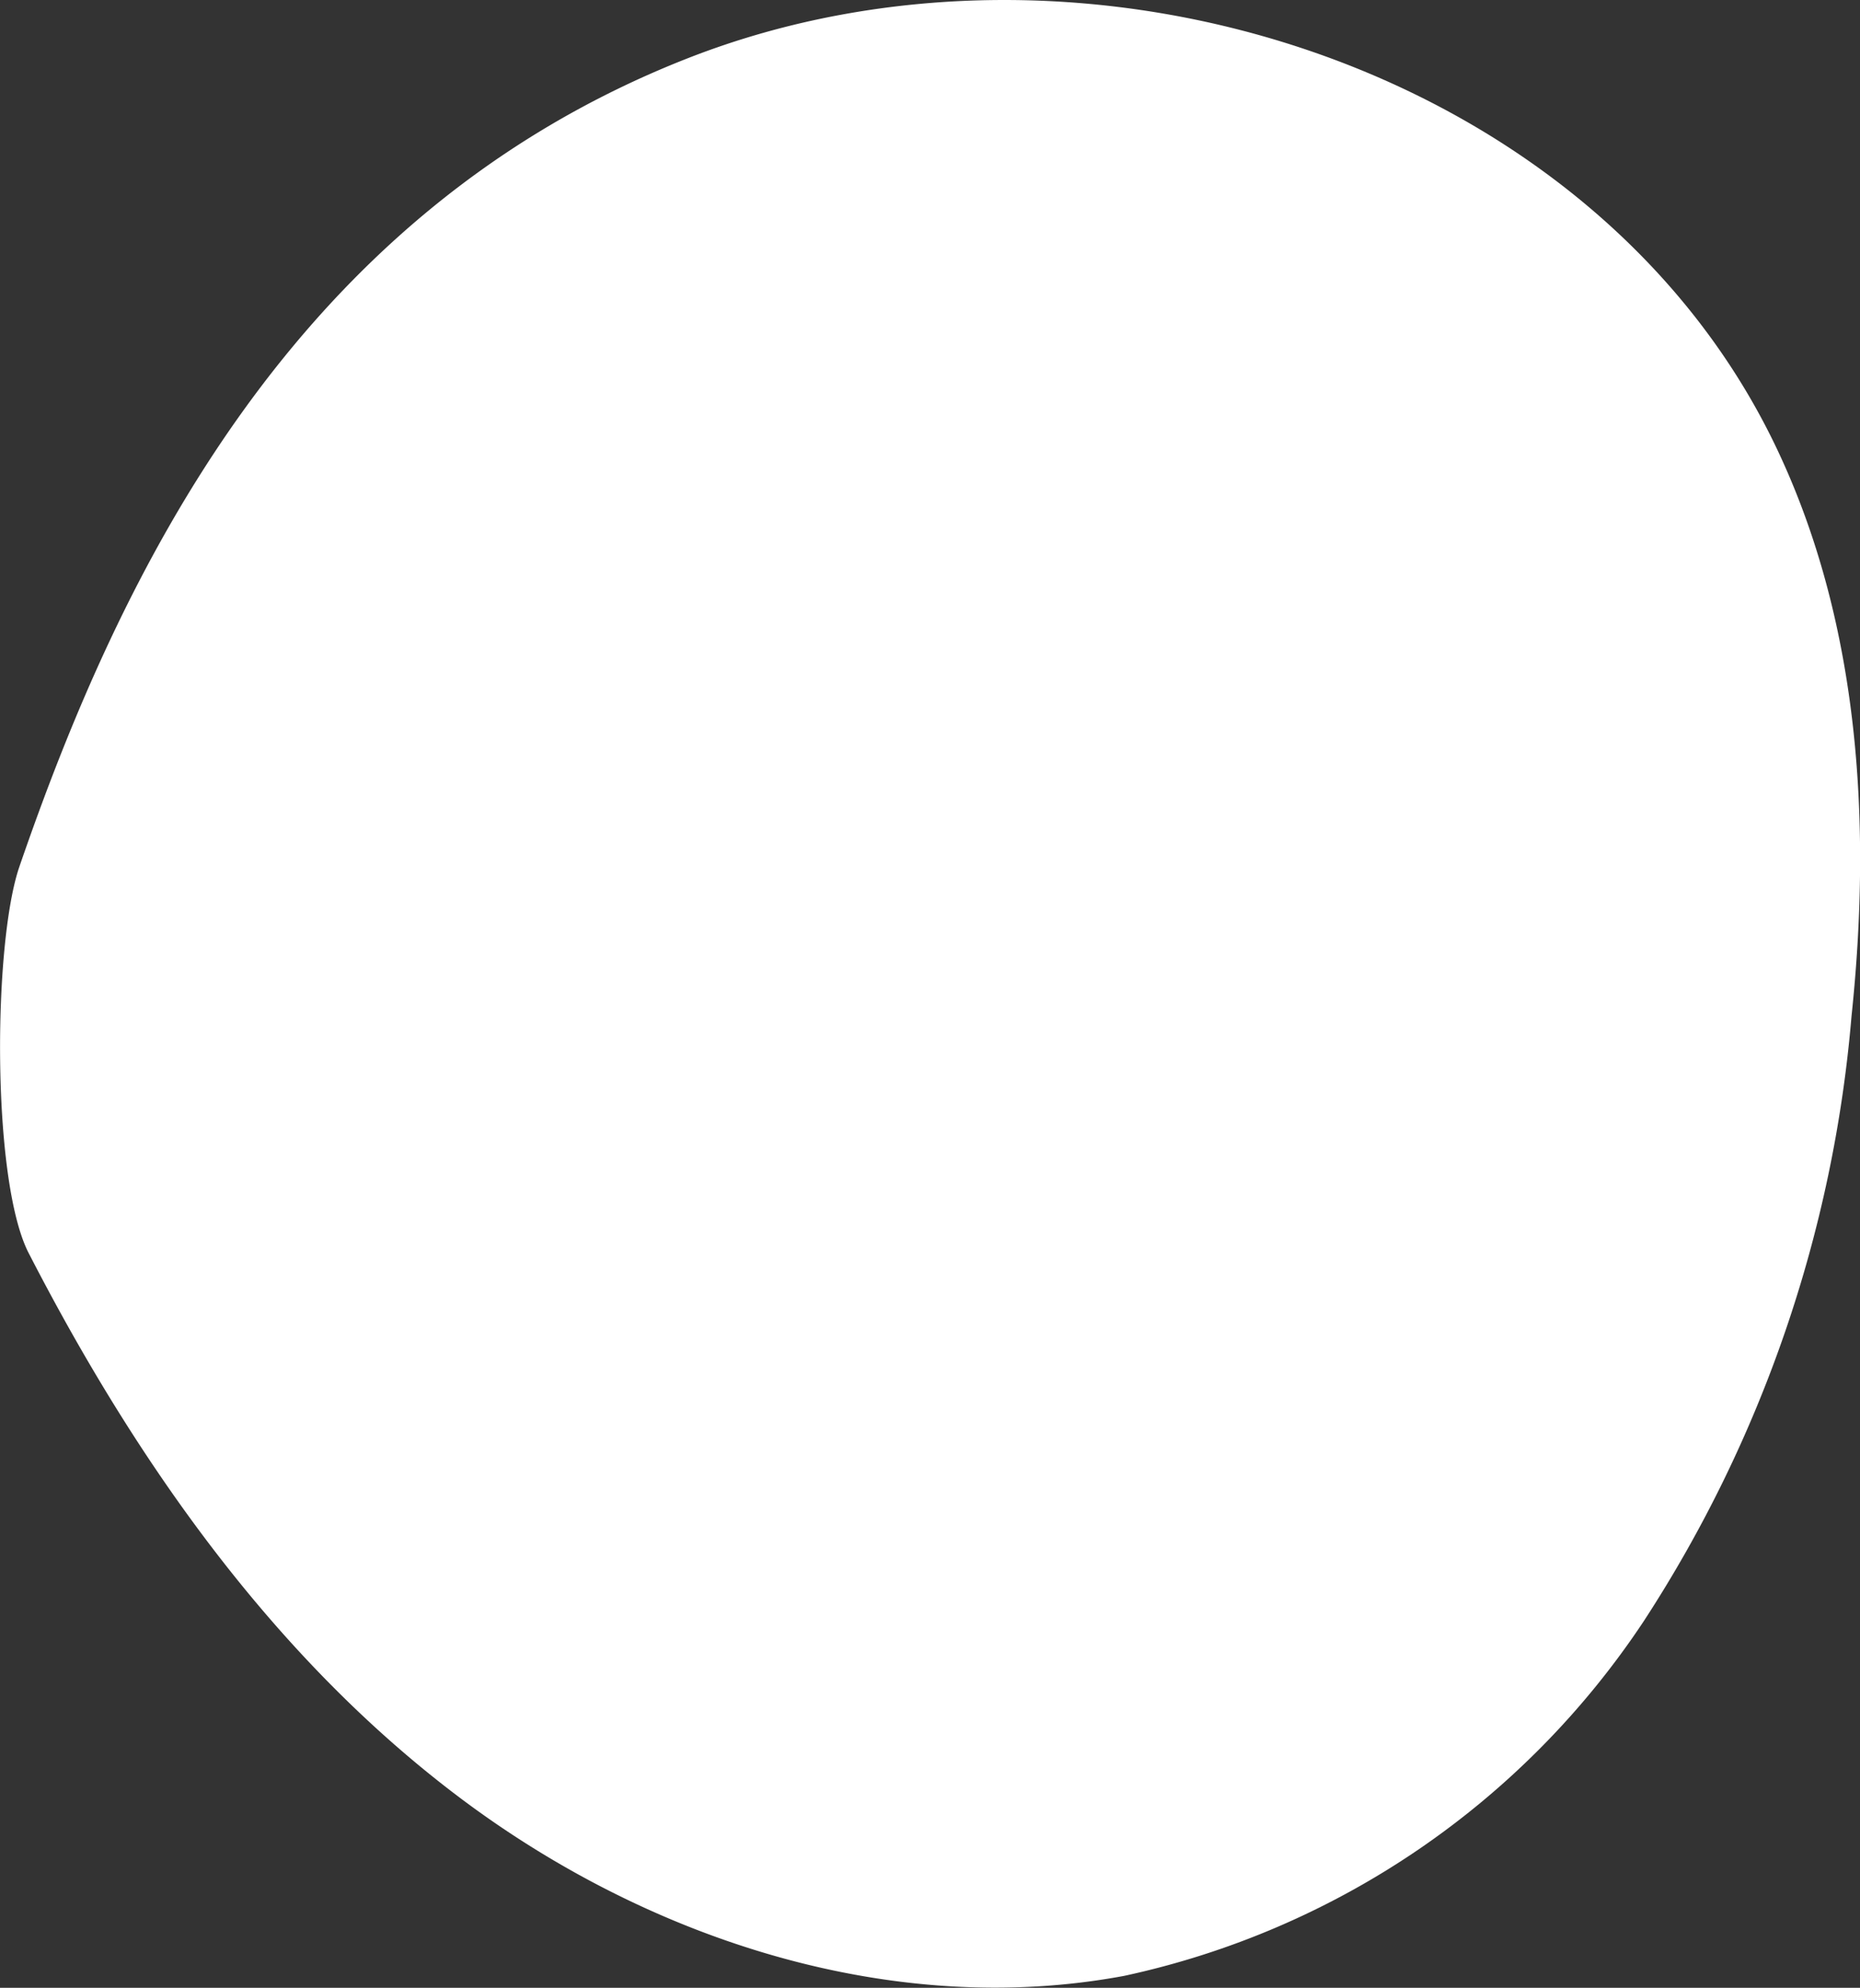 <?xml version="1.0" encoding="UTF-8"?> <svg xmlns="http://www.w3.org/2000/svg" viewBox="0 0 48.33 51.65"><rect x="0" y="0" width="48.33" height="51.65" fill="#333333" stroke="none"/> <defs> <style>.cls-1{fill:#fff;}</style> </defs> <title>Asset 8bubble</title> <g id="Layer_2" data-name="Layer 2"> <g id="Layer_1-2" data-name="Layer 1"> <path class="cls-1" d="M.5,22.53c-.68,2-.72,8.09.23,10C3.51,37.94,7.11,43.09,12,46.75s11.2,5.71,17.21,4.59a21.68,21.68,0,0,0,13.51-9.23A34,34,0,0,0,48.11,26.4c.52-4.94.22-10.09-1.87-14.59C41.58,1.75,28.2-2.53,17.88,1.51S3.09,15,.5,22.53Z"></path> </g> </g> </svg> 